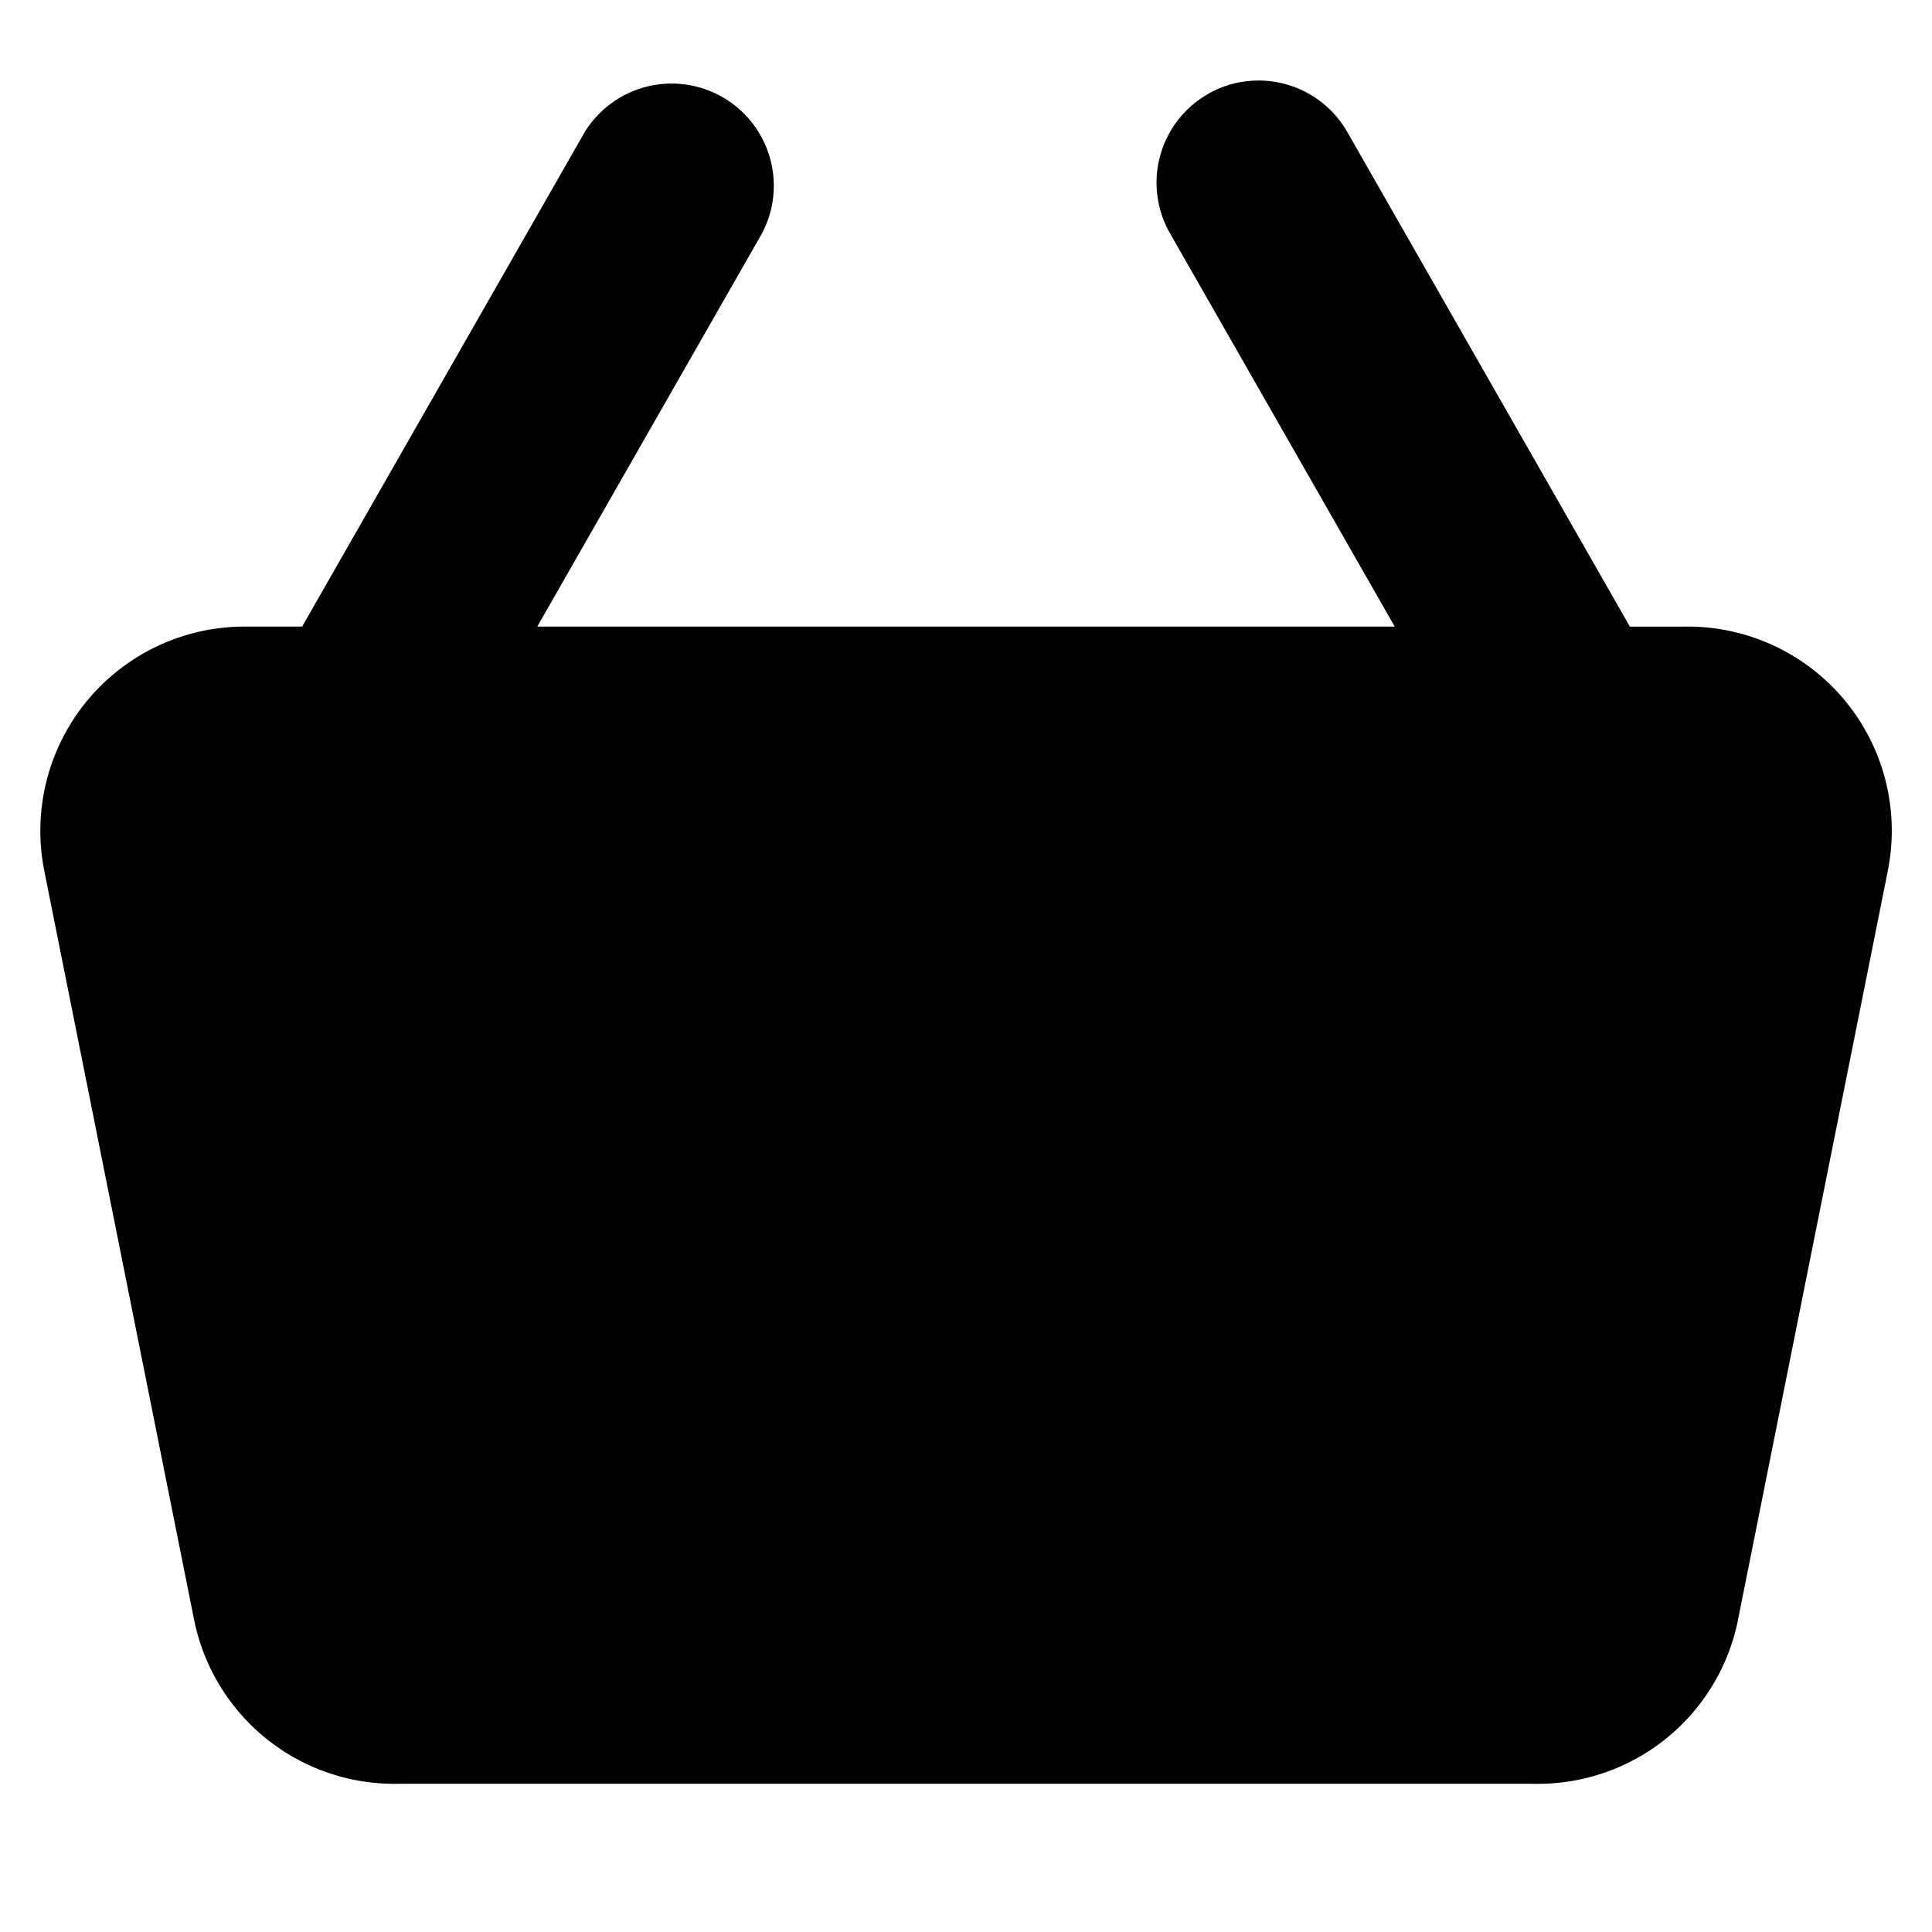 <svg width="24" height="24" viewBox="0 0 24 24" xmlns="http://www.w3.org/2000/svg">
<path fill-rule="evenodd" d="M15.006 1.167a1.269 1.269 0 0 1 1.73.472l3.511 6.145h.674a2.535 2.535 0 0 1 2.528 3.042v.002l-1.86 9.298v.003a2.535 2.535 0 0 1-2.528 2.03H4.94a2.537 2.537 0 0 1-2.527-2.03l-.001-.003-1.86-9.298v-.002a2.537 2.537 0 0 1 2.528-3.042h.673L7.264 1.64a1.269 1.269 0 0 1 2.202 1.259L6.674 7.784h10.652l-2.792-4.886a1.268 1.268 0 0 1 .472-1.73Z" clip-rule="evenodd"/>
</svg>

